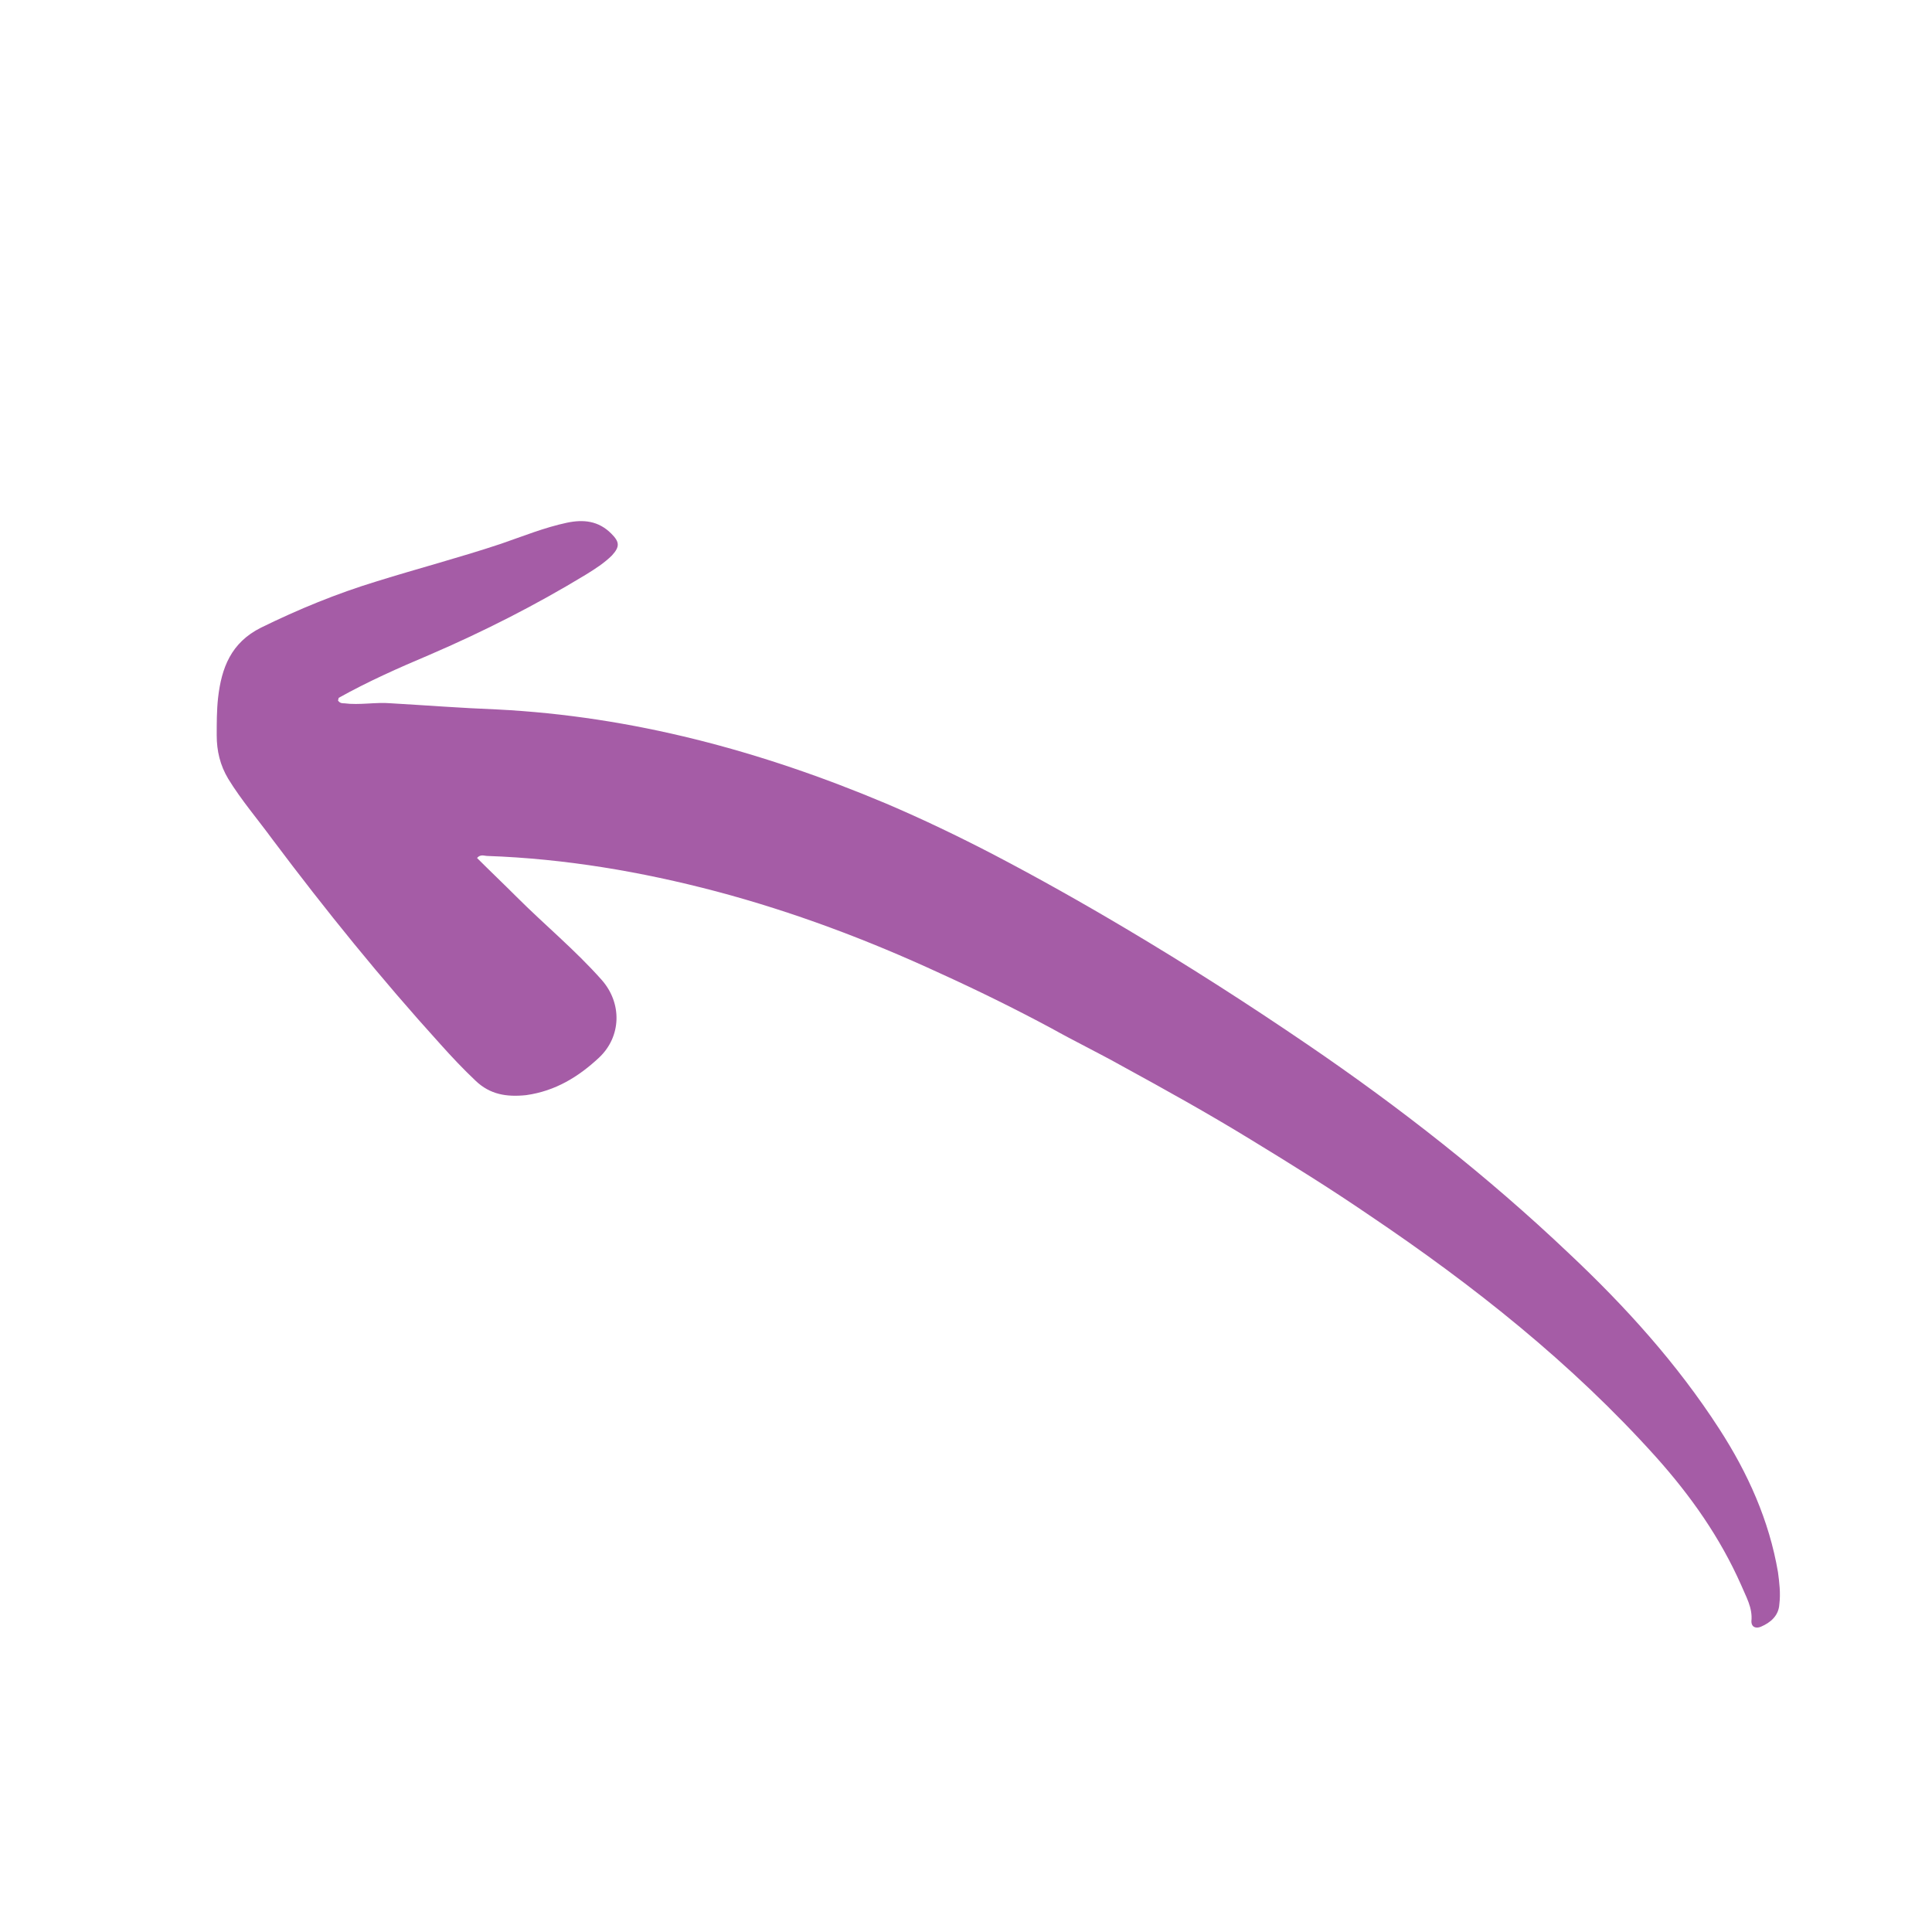 <?xml version="1.0" encoding="UTF-8"?>
<svg xmlns="http://www.w3.org/2000/svg" version="1.1" viewBox="0 0 283.5 283.5">
  <defs>
    <style>
      .cls-1 {
        fill: #a55ca6;
        fill-rule: evenodd;
      }
    </style>
  </defs>
  <!-- Generator: Adobe Illustrator 28.7.2, SVG Export Plug-In . SVG Version: 1.2.0 Build 154)  -->
  <g>
    <g id="Layer_1">
      <path class="cls-1" d="M49.7,102.4c4.3-2.4,8.8-4.4,13.3-6.3,7.9-3.4,15.6-7.3,23-11.8,1.3-.8,2.7-1.7,3.8-2.8,1.2-1.3,1.1-2-.1-3.2-1.9-1.9-4.1-2.1-6.5-1.6-3.3.7-6.5,2-9.7,3.1-6,2-12.1,3.6-18.2,5.5-5.9,1.8-11.5,4.1-17,6.8-4.4,2.2-5.8,5.9-6.3,10.3-.2,1.8-.2,3.7-.2,5.5,0,2.3.5,4.4,1.7,6.4,1.9,3.1,4.3,5.9,6.5,8.9,7.8,10.4,15.9,20.4,24.6,30,1.7,1.9,3.4,3.7,5.2,5.4,2.1,2,4.5,2.4,7.4,2.1,4.3-.6,7.7-2.7,10.7-5.5,3.3-3.1,3.4-8,.4-11.4-3.9-4.4-8.4-8.1-12.5-12.2-1.9-1.9-3.9-3.8-5.8-5.7.5-.6,1.1-.3,1.5-.3,11.4.4,22.6,2.3,33.6,5.2,11.3,3,22.2,7.1,32.8,12,5.5,2.5,11,5.2,16.4,8.1,3.4,1.9,6.9,3.6,10.3,5.5,6.4,3.5,12.7,7,18.9,10.8,5.9,3.6,11.7,7.2,17.4,11.1,15.3,10.3,29.7,21.7,42.1,35.5,5.1,5.7,9.4,11.8,12.5,18.8.7,1.7,1.7,3.3,1.5,5.3,0,.9.7,1.1,1.4.8,1.4-.6,2.6-1.6,2.7-3.3.2-1.6,0-3.2-.2-4.7-1.3-7.6-4.4-14.5-8.6-21-6.2-9.6-13.8-18-22.1-25.8-11.9-11.3-24.8-21.4-38.3-30.6-8.8-6-17.7-11.7-26.8-17.1-6.4-3.8-12.8-7.4-19.3-10.8-5.2-2.7-10.4-5.2-15.8-7.5-18.3-7.7-37.2-12.8-57.1-13.8-5.2-.2-10.3-.6-15.5-.9-2.3-.2-4.6.3-6.9,0-.3,0-.6,0-.9-.4"/>
    </g>
  </g>
</svg>